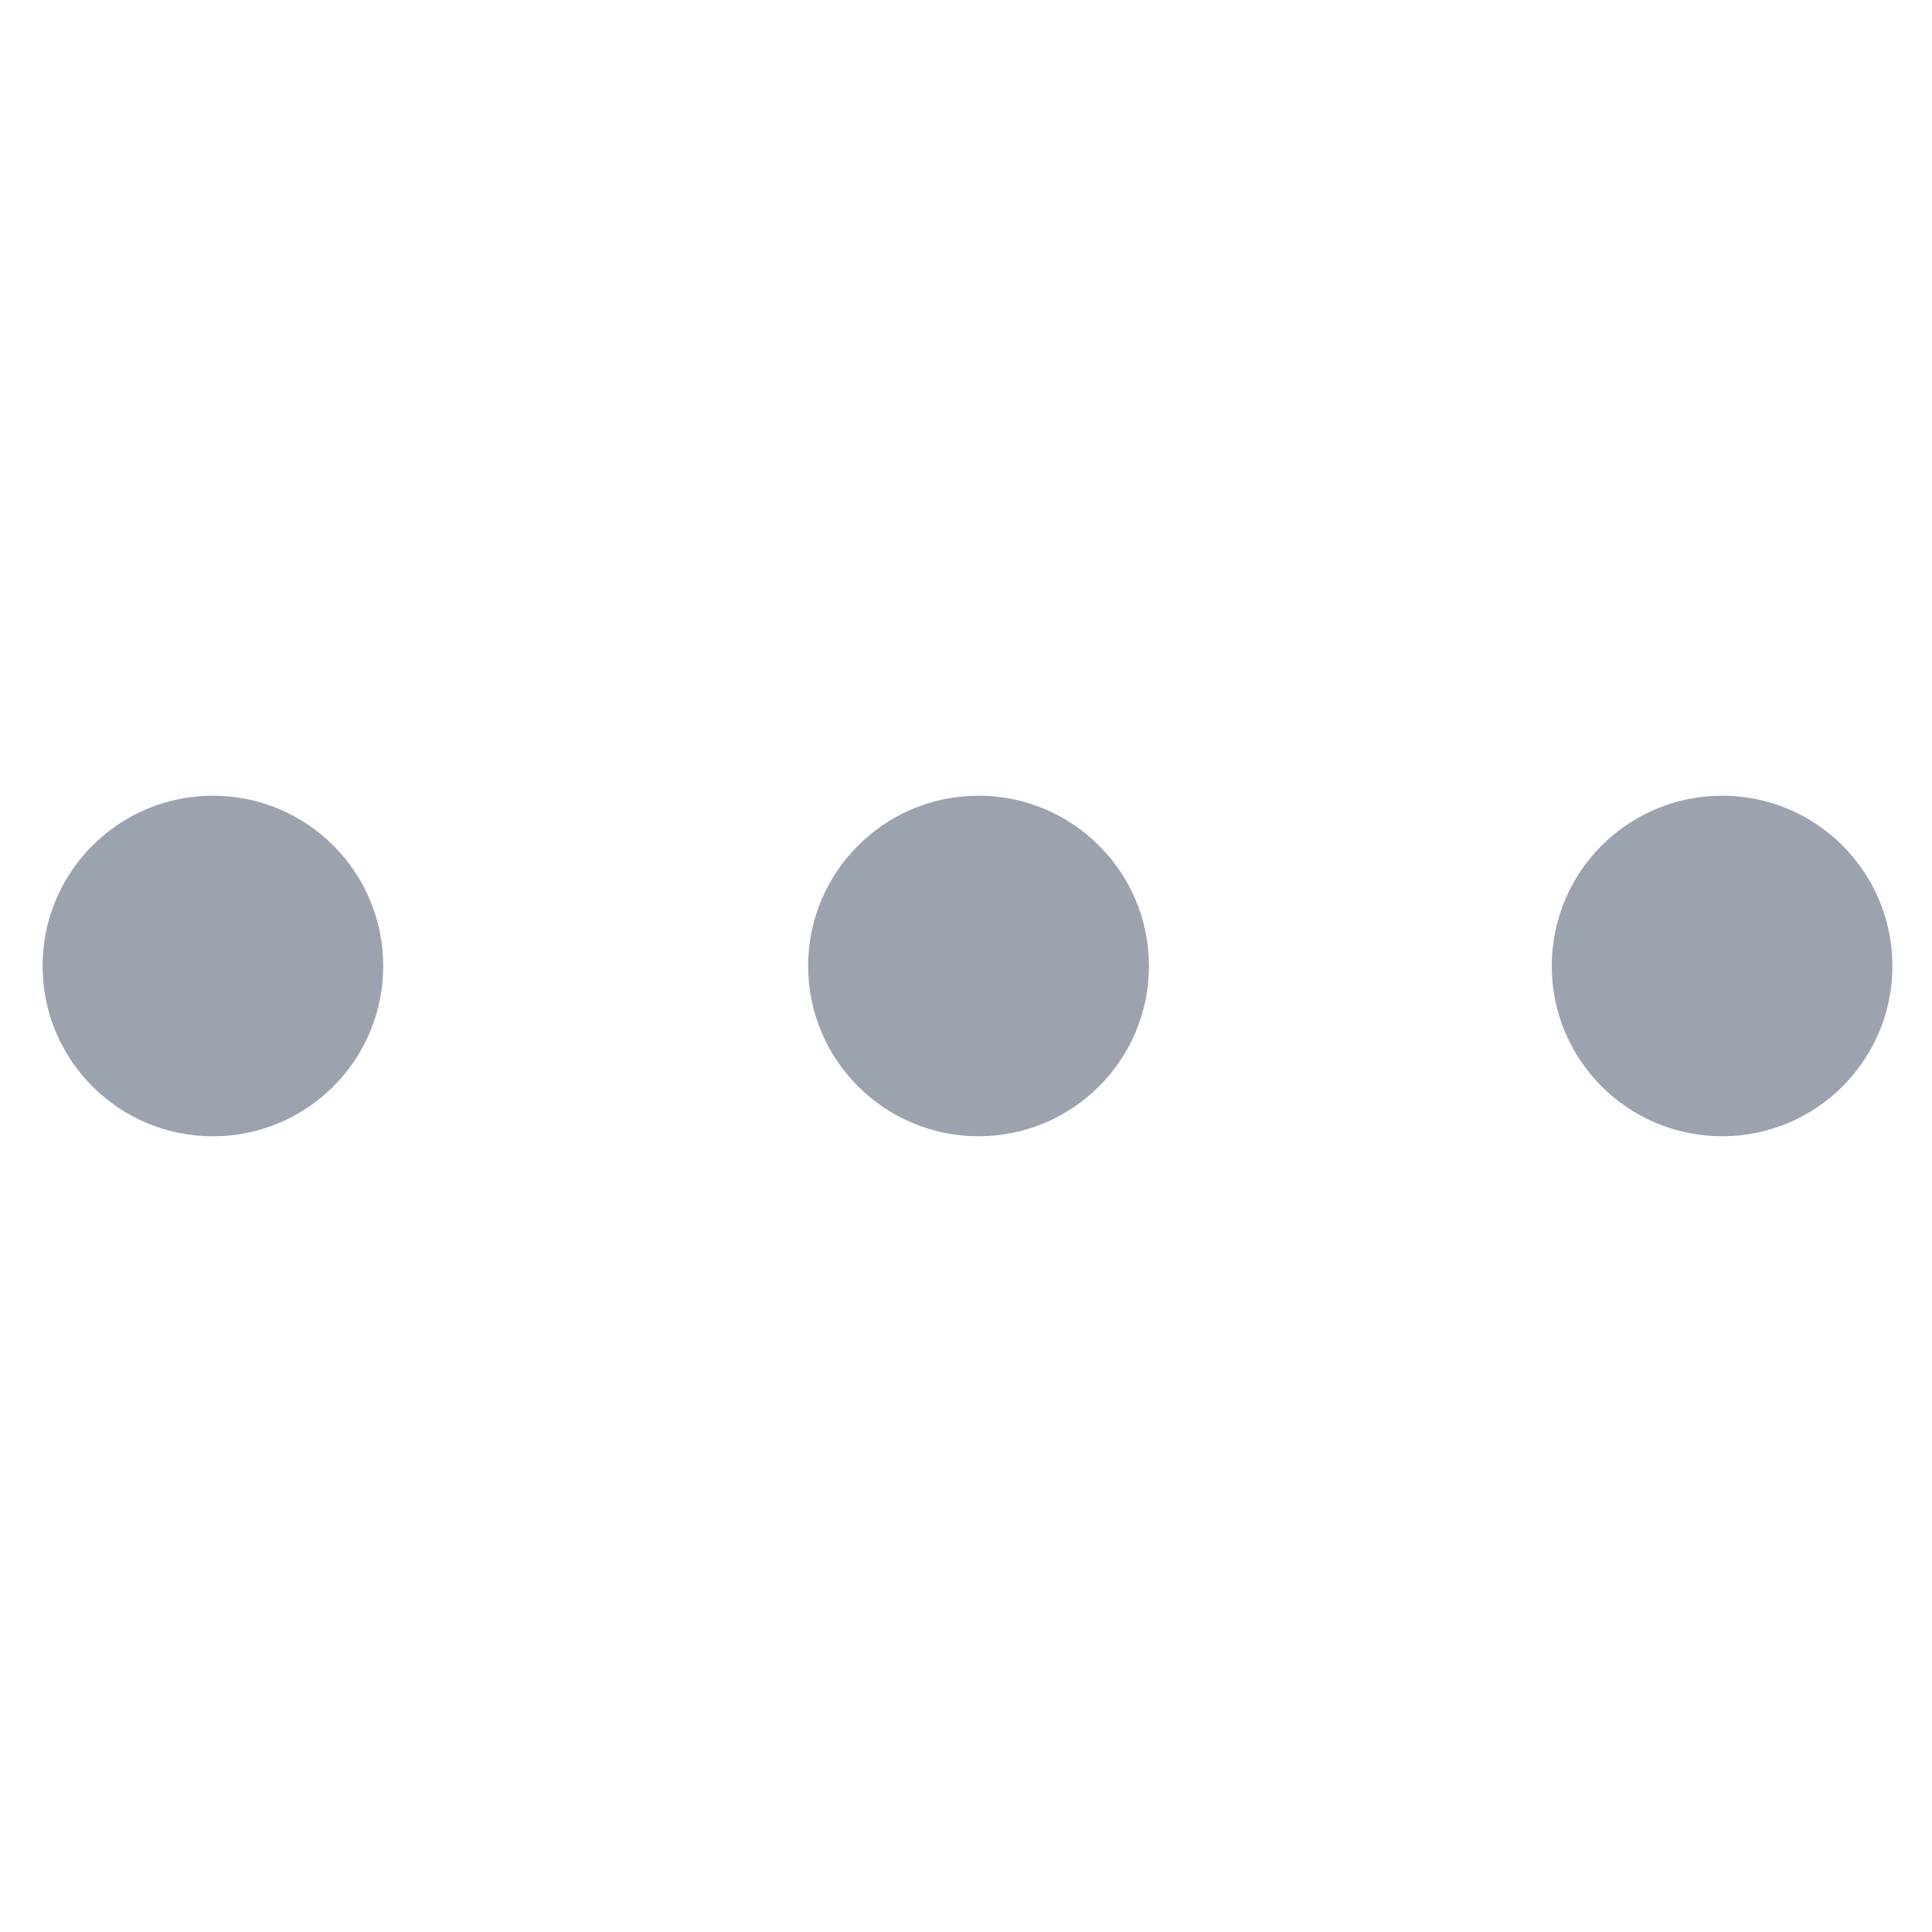 <svg fill="#9CA3AF" height="800px" width="800px" version="1.1" id="Capa_1" xmlns="http://www.w3.org/2000/svg" xmlns:xlink="http://www.w3.org/1999/xlink"
	 viewBox="0 0 36 32.055" xml:space="preserve">
<g>
	<!-- 1つ目のドット (中心付近: x=3.968, y=16.027) -->
	<path transform="translate(3.968,16.027) scale(0.8) translate(-3.968,-16.027)"
		  d="M3.968,12.061C1.775,12.061,0,13.835,0,16.027c0,2.192,1.773,3.967,3.968,3.967c2.189,0,3.966-1.772,3.966-3.967
		  C7.934,13.835,6.157,12.061,3.968,12.061z"/>
	
	<!-- 2つ目のドット (中心付近: x=18.233, y=16.027) -->
	<path transform="translate(18.233,16.027) scale(0.8) translate(-18.233,-16.027)"
		  d="M18.233,12.061c-2.188,0-3.968,1.773-3.968,3.965c0,2.192,1.778,3.967,3.968,3.967s3.97-1.772,3.97-3.967
		  C22.201,13.835,20.423,12.061,18.233,12.061z"/>
	
	<!-- 3つ目のドット (中心付近: x=32.09, y=16.027) -->
	<path transform="translate(32.09,16.027) scale(0.8) translate(-32.09,-16.027)"
		  d="M32.09,12.061c-2.192,0-3.969,1.774-3.969,3.967c0,2.19,1.774,3.965,3.969,3.965c2.188,0,3.965-1.772,3.965-3.965
		  S34.278,12.061,32.09,12.061z"/>
</g>
</svg>
